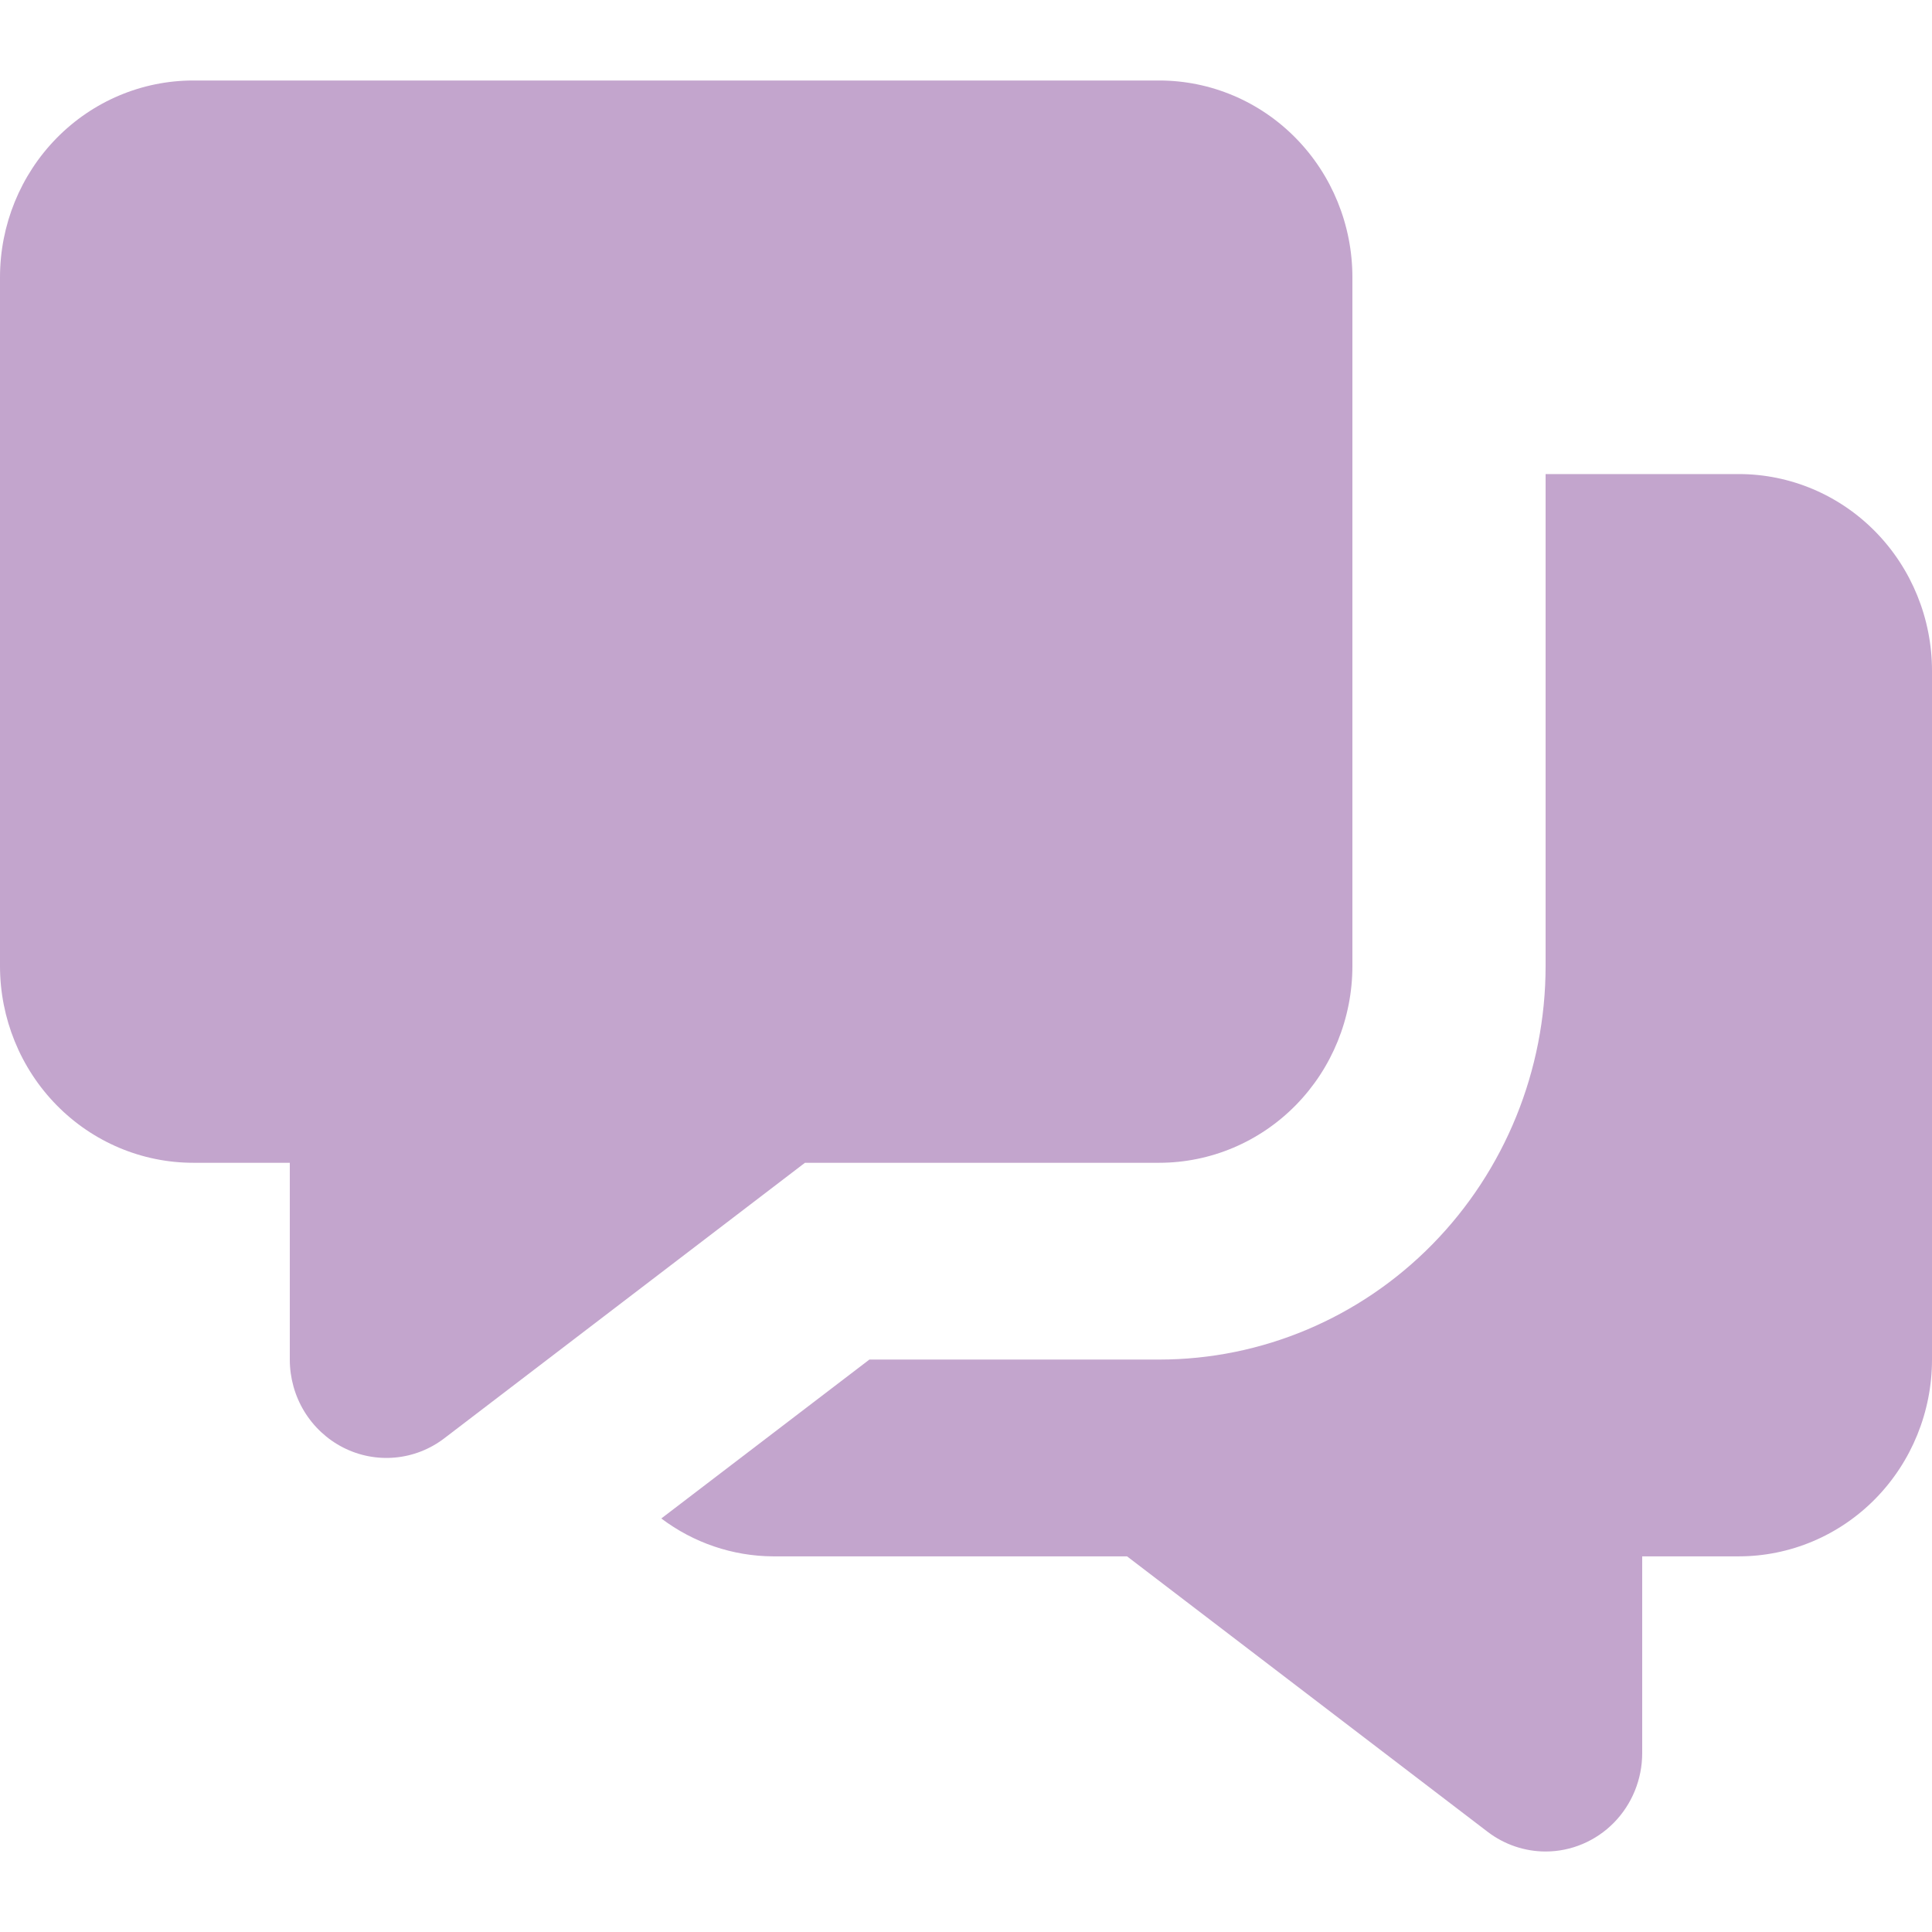   <svg width="48" height="48" viewBox="0 0 48 48" fill="none" xmlns="http://www.w3.org/2000/svg">
    <path
      d="M43.2 11.778H38.4V24C38.4 26.593 37.389 29.08 35.588 30.914C33.788 32.748 31.346 33.778 28.8 33.778H21.6L16.43 37.726C17.232 38.331 18.202 38.661 19.2 38.667H28.001L36.96 45.511C37.375 45.828 37.881 46 38.4 46C39.036 46 39.647 45.742 40.097 45.284C40.547 44.826 40.8 44.204 40.8 43.556V38.667H43.2C44.473 38.667 45.694 38.152 46.594 37.235C47.494 36.318 48 35.074 48 33.778V16.667C48 15.37 47.494 14.127 46.594 13.21C45.694 12.293 44.473 11.778 43.2 11.778Z"
      fill="#C3A5CD"
    />
    <path
      d="M28.8 2H4.8C3.527 2 2.306 2.515 1.406 3.432C0.506 4.349 0 5.592 0 6.889V24C0 25.297 0.506 26.54 1.406 27.457C2.306 28.374 3.527 28.889 4.8 28.889H7.2V33.778C7.2 34.232 7.324 34.677 7.558 35.063C7.793 35.449 8.128 35.761 8.527 35.964C8.925 36.167 9.372 36.253 9.816 36.212C10.259 36.172 10.683 36.006 11.04 35.733L19.999 28.889H28.8C30.073 28.889 31.294 28.374 32.194 27.457C33.094 26.54 33.6 25.297 33.6 24V6.889C33.6 5.592 33.094 4.349 32.194 3.432C31.294 2.515 30.073 2 28.8 2Z"
      fill="#C3A5CD"
    />
  </svg>